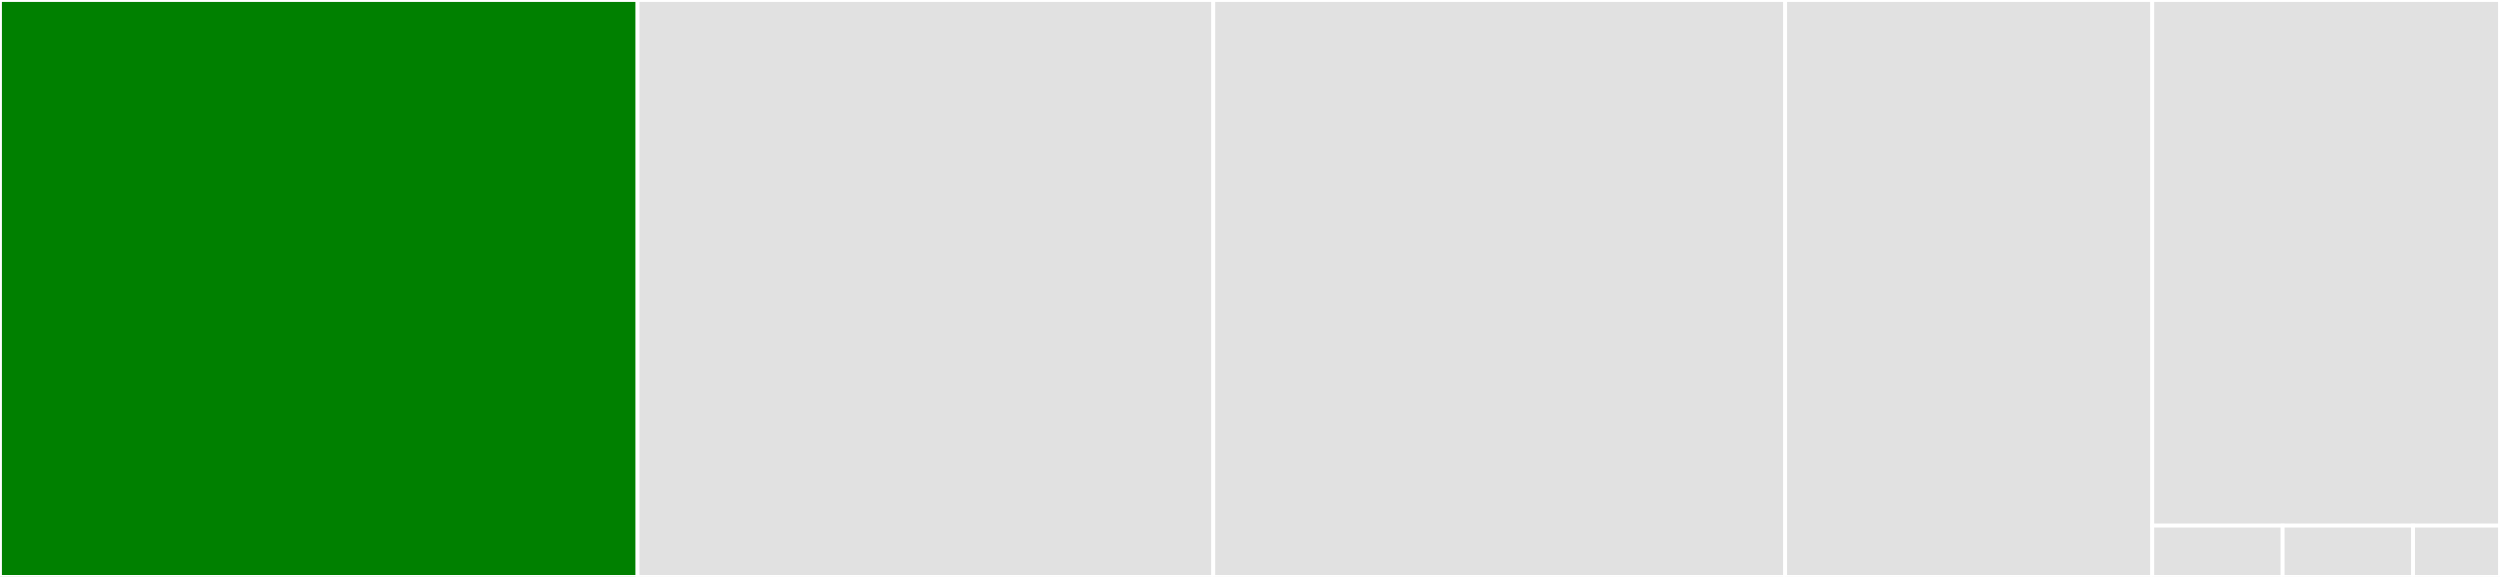 <svg baseProfile="full" width="650" height="150" viewBox="0 0 650 150" version="1.1"
xmlns="http://www.w3.org/2000/svg" xmlns:ev="http://www.w3.org/2001/xml-events"
xmlns:xlink="http://www.w3.org/1999/xlink">

<rect x="0" y="0" width="650" height="150" fill="#333333" stroke="none"/>

<style>rect.s{mask:url(#mask);}</style>
<defs>
  <pattern id="white" width="4" height="4" patternUnits="userSpaceOnUse" patternTransform="rotate(45)">
    <rect width="2" height="2" transform="translate(0,0)" fill="white"></rect>
  </pattern>
  <mask id="mask">
    <rect x="0" y="0" width="100%" height="100%" fill="url(#white)"></rect>
  </mask>
</defs>

<rect x="0" y="0" width="165.765" height="150.0" fill="green" stroke="white" stroke-width="1" class=" tooltipped" data-content="PlatformEngines.jl"><title>PlatformEngines.jl</title></rect>
<rect x="165.765" y="0" width="149.691" height="150.0" fill="#e1e1e1" stroke="white" stroke-width="1" class=" tooltipped" data-content="PlatformNames.jl"><title>PlatformNames.jl</title></rect>
<rect x="315.456" y="0" width="148.686" height="150.0" fill="#e1e1e1" stroke="white" stroke-width="1" class=" tooltipped" data-content="Prefix.jl"><title>Prefix.jl</title></rect>
<rect x="464.142" y="0" width="95.44" height="150.0" fill="#e1e1e1" stroke="white" stroke-width="1" class=" tooltipped" data-content="OutputCollector.jl"><title>OutputCollector.jl</title></rect>
<rect x="559.583" y="0" width="90.417" height="136.667" fill="#e1e1e1" stroke="white" stroke-width="1" class=" tooltipped" data-content="Products.jl"><title>Products.jl</title></rect>
<rect x="559.583" y="136.667" width="33.906" height="13.333" fill="#e1e1e1" stroke="white" stroke-width="1" class=" tooltipped" data-content="BinaryProvider.jl"><title>BinaryProvider.jl</title></rect>
<rect x="593.489" y="136.667" width="33.906" height="13.333" fill="#e1e1e1" stroke="white" stroke-width="1" class=" tooltipped" data-content="CompatShims.jl"><title>CompatShims.jl</title></rect>
<rect x="627.396" y="136.667" width="22.604" height="13.333" fill="#e1e1e1" stroke="white" stroke-width="1" class=" tooltipped" data-content="LoggingUtils.jl"><title>LoggingUtils.jl</title></rect>
</svg>